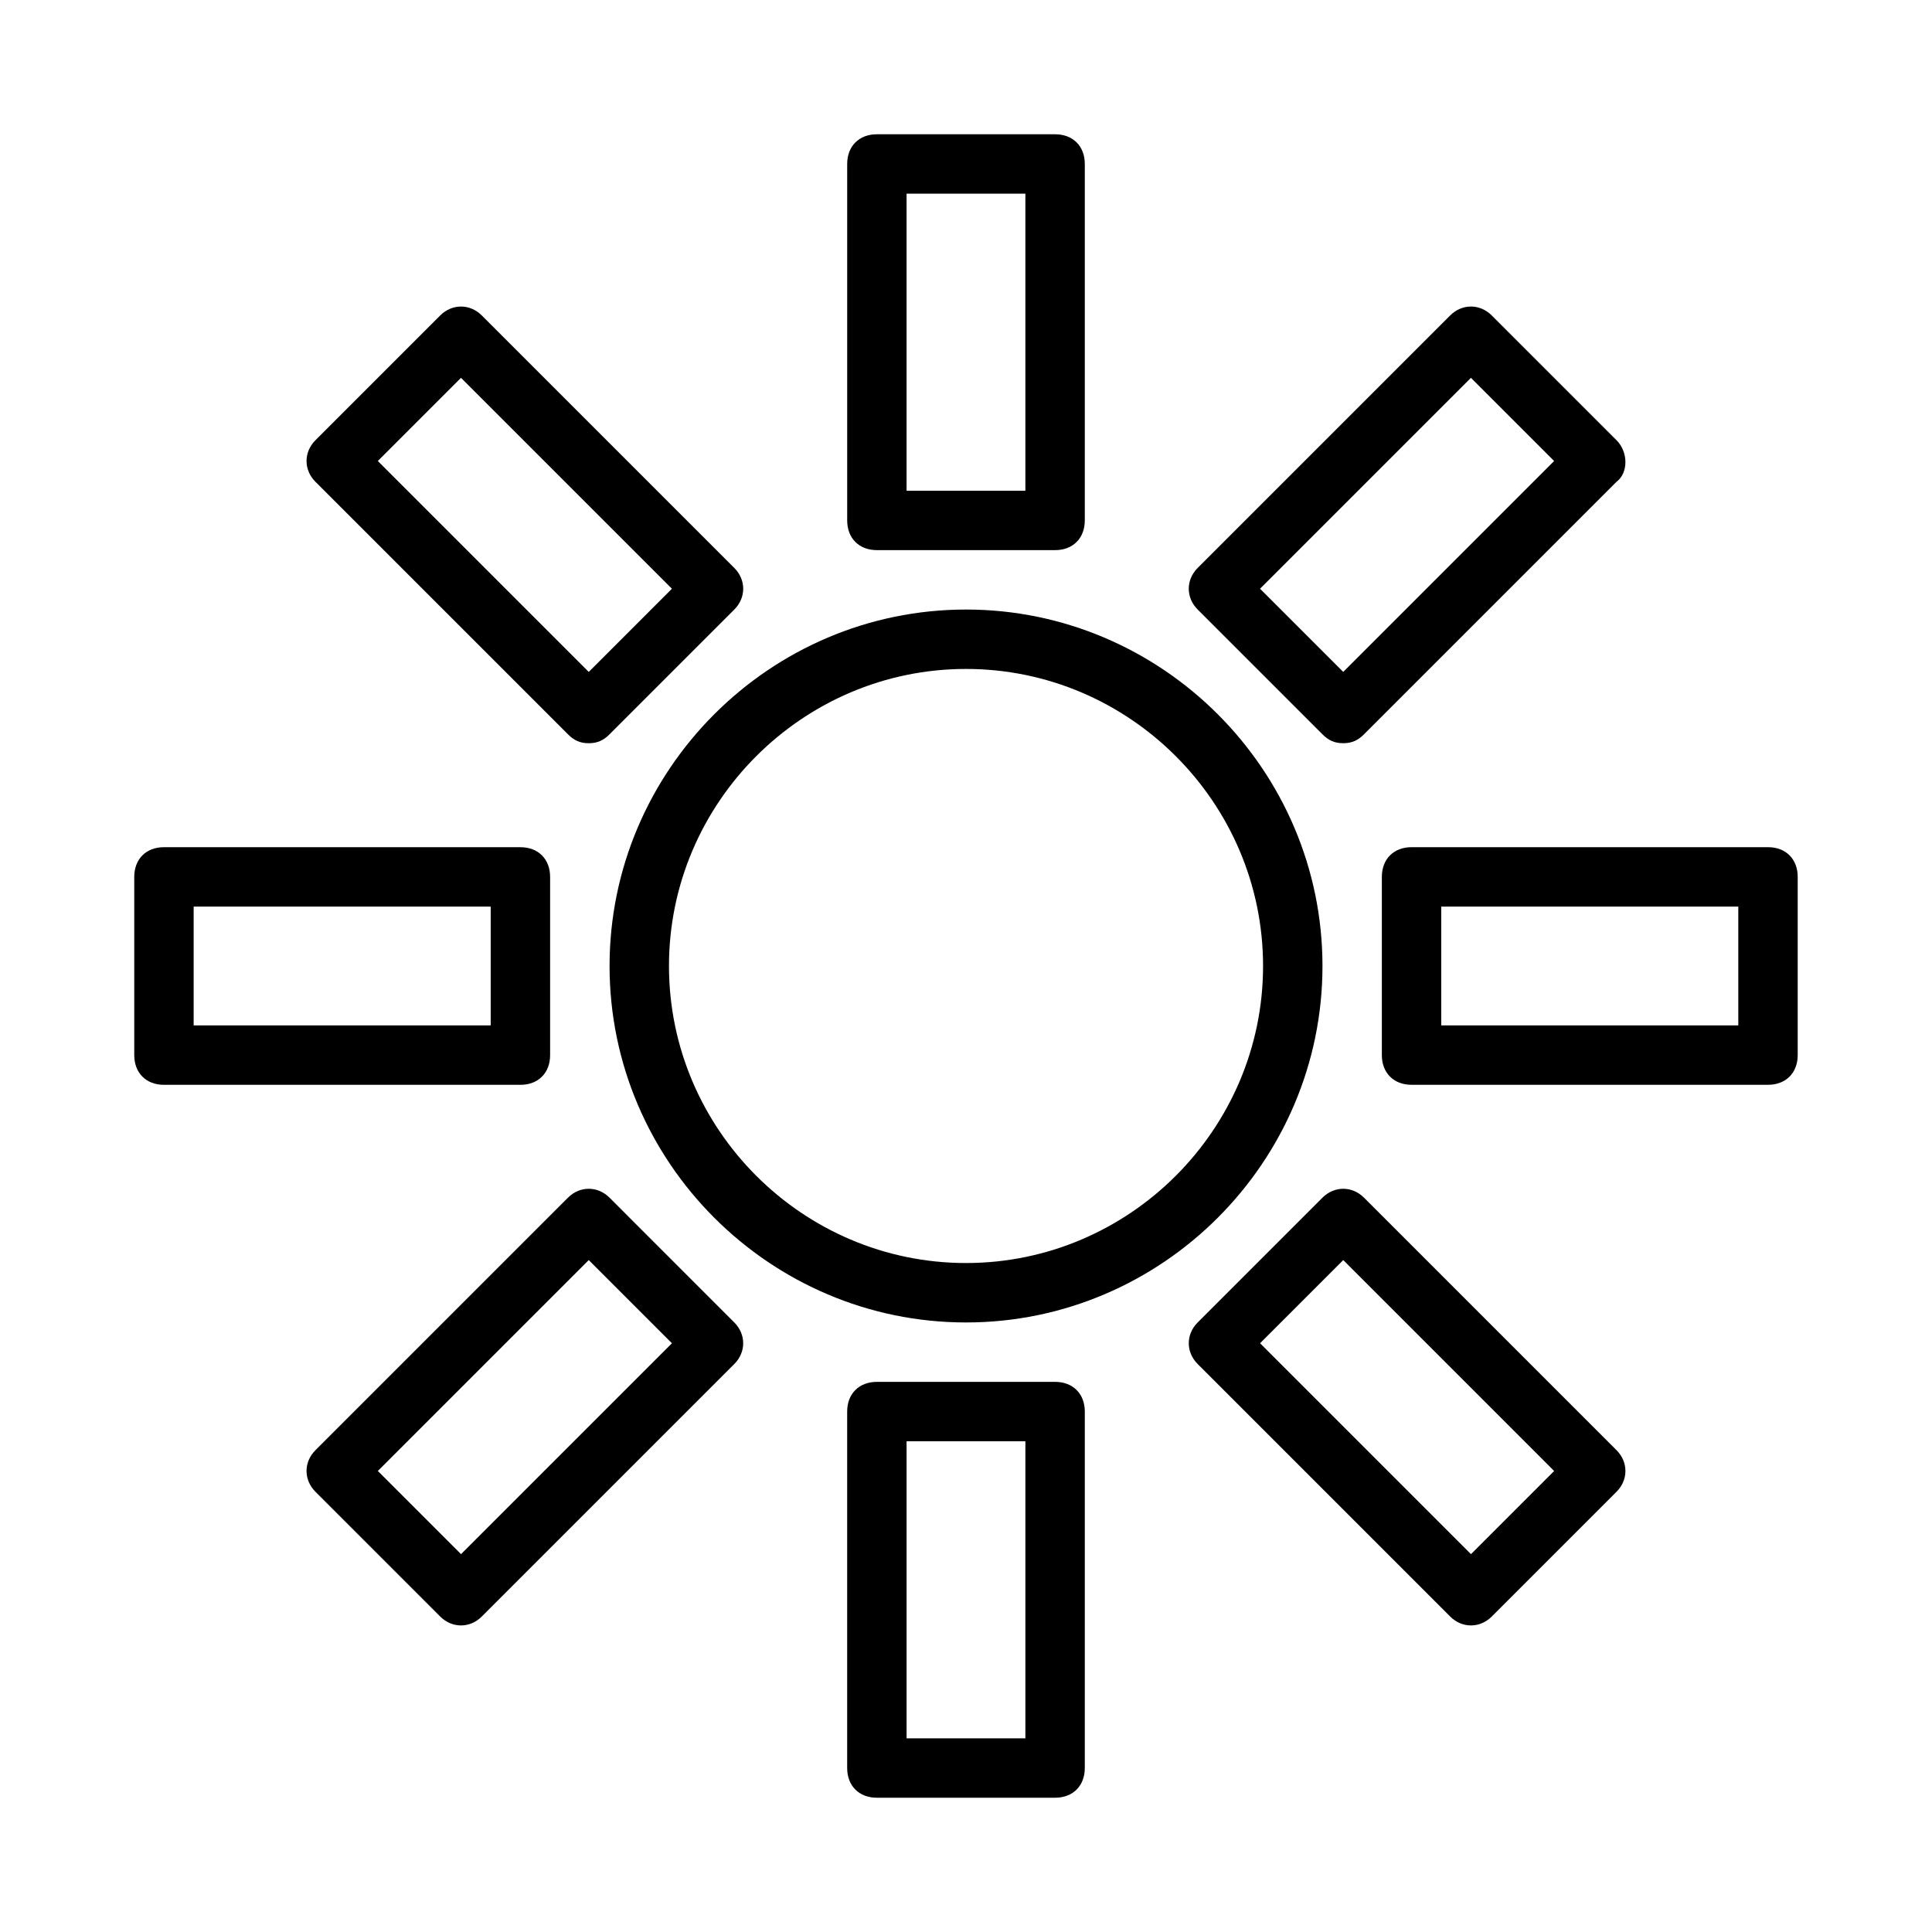 <?xml version="1.0" encoding="UTF-8"?>
<!-- Uploaded to: SVG Repo, www.svgrepo.com, Generator: SVG Repo Mixer Tools -->
<svg fill="#000000" width="800px" height="800px" version="1.1" viewBox="144 144 512 512" xmlns="http://www.w3.org/2000/svg">
 <g>
  <path d="m305.54 400c0 51.957 42.508 94.465 94.465 94.465s94.465-42.508 94.465-94.465-42.508-94.465-94.465-94.465-94.465 42.508-94.465 94.465zm94.465-78.723c43.297 0 78.719 35.426 78.719 78.719 0 43.297-35.426 78.719-78.719 78.719-43.297 0-78.719-35.426-78.719-78.719-0.004-43.293 35.422-78.719 78.719-78.719z"/>
  <path d="m423.61 289.79c4.723 0 7.871-3.148 7.871-7.871l0.004-94.465c0-4.723-3.148-7.871-7.871-7.871h-47.23c-4.723 0-7.871 3.148-7.871 7.871v94.465c0 4.723 3.148 7.871 7.871 7.871zm-39.359-94.465h31.488v78.719h-31.488z"/>
  <path d="m376.38 510.21c-4.723 0-7.871 3.148-7.871 7.871v94.465c0 4.723 3.148 7.871 7.871 7.871h47.23c4.723 0 7.871-3.148 7.871-7.871l0.004-94.465c0-4.723-3.148-7.871-7.871-7.871zm39.359 94.465h-31.488v-78.723h31.488z"/>
  <path d="m612.54 368.51h-94.465c-4.723 0-7.871 3.148-7.871 7.871v47.23c0 4.723 3.148 7.871 7.871 7.871h94.465c4.723 0 7.871-3.148 7.871-7.871v-47.23c0-4.723-3.148-7.871-7.871-7.871zm-7.871 47.23h-78.723v-31.488h78.719z"/>
  <path d="m187.45 431.49h94.465c4.723 0 7.871-3.148 7.871-7.871v-47.23c0-4.723-3.148-7.871-7.871-7.871l-94.465-0.004c-4.723 0-7.871 3.148-7.871 7.871v47.23c0 4.723 3.148 7.875 7.871 7.875zm7.871-47.234h78.719v31.488h-78.719z"/>
  <path d="m494.46 461.4-33.062 33.062c-3.148 3.148-3.148 7.871 0 11.02l66.914 66.914c3.148 3.148 7.871 3.148 11.02 0l33.062-33.062c3.148-3.148 3.148-7.871 0-11.02l-66.914-66.914c-3.144-3.148-7.867-3.148-11.02 0zm61.402 72.426-22.039 22.039-55.891-55.891 22.043-22.043z"/>
  <path d="m271.68 227.6c-3.148-3.148-7.871-3.148-11.02 0l-33.062 33.062c-3.148 3.148-3.148 7.871 0 11.02l66.914 66.914c1.574 1.574 3.148 2.363 5.512 2.363 2.363 0 3.938-0.789 5.512-2.363l33.062-33.062c3.148-3.148 3.148-7.871 0-11.02zm28.34 94.465-55.891-55.891 22.043-22.043 55.891 55.891z"/>
  <path d="m294.51 461.4-66.914 66.914c-3.148 3.148-3.148 7.871 0 11.02l33.062 33.062c3.148 3.148 7.871 3.148 11.02 0l66.914-66.914c3.148-3.148 3.148-7.871 0-11.02l-33.059-33.062c-3.148-3.148-7.871-3.148-11.023 0zm-28.336 94.465-22.043-22.039 55.891-55.891 22.043 22.043z"/>
  <path d="m572.39 260.66-33.062-33.062c-3.148-3.148-7.871-3.148-11.02 0l-66.914 66.914c-3.148 3.148-3.148 7.871 0 11.02l33.062 33.062c1.574 1.574 3.148 2.363 5.512 2.363 2.363 0 3.938-0.789 5.512-2.363l66.914-66.914c3.144-2.359 3.144-7.871-0.004-11.02zm-72.422 61.402-22.043-22.043 55.891-55.891 22.043 22.043z"/>
 </g>
</svg>